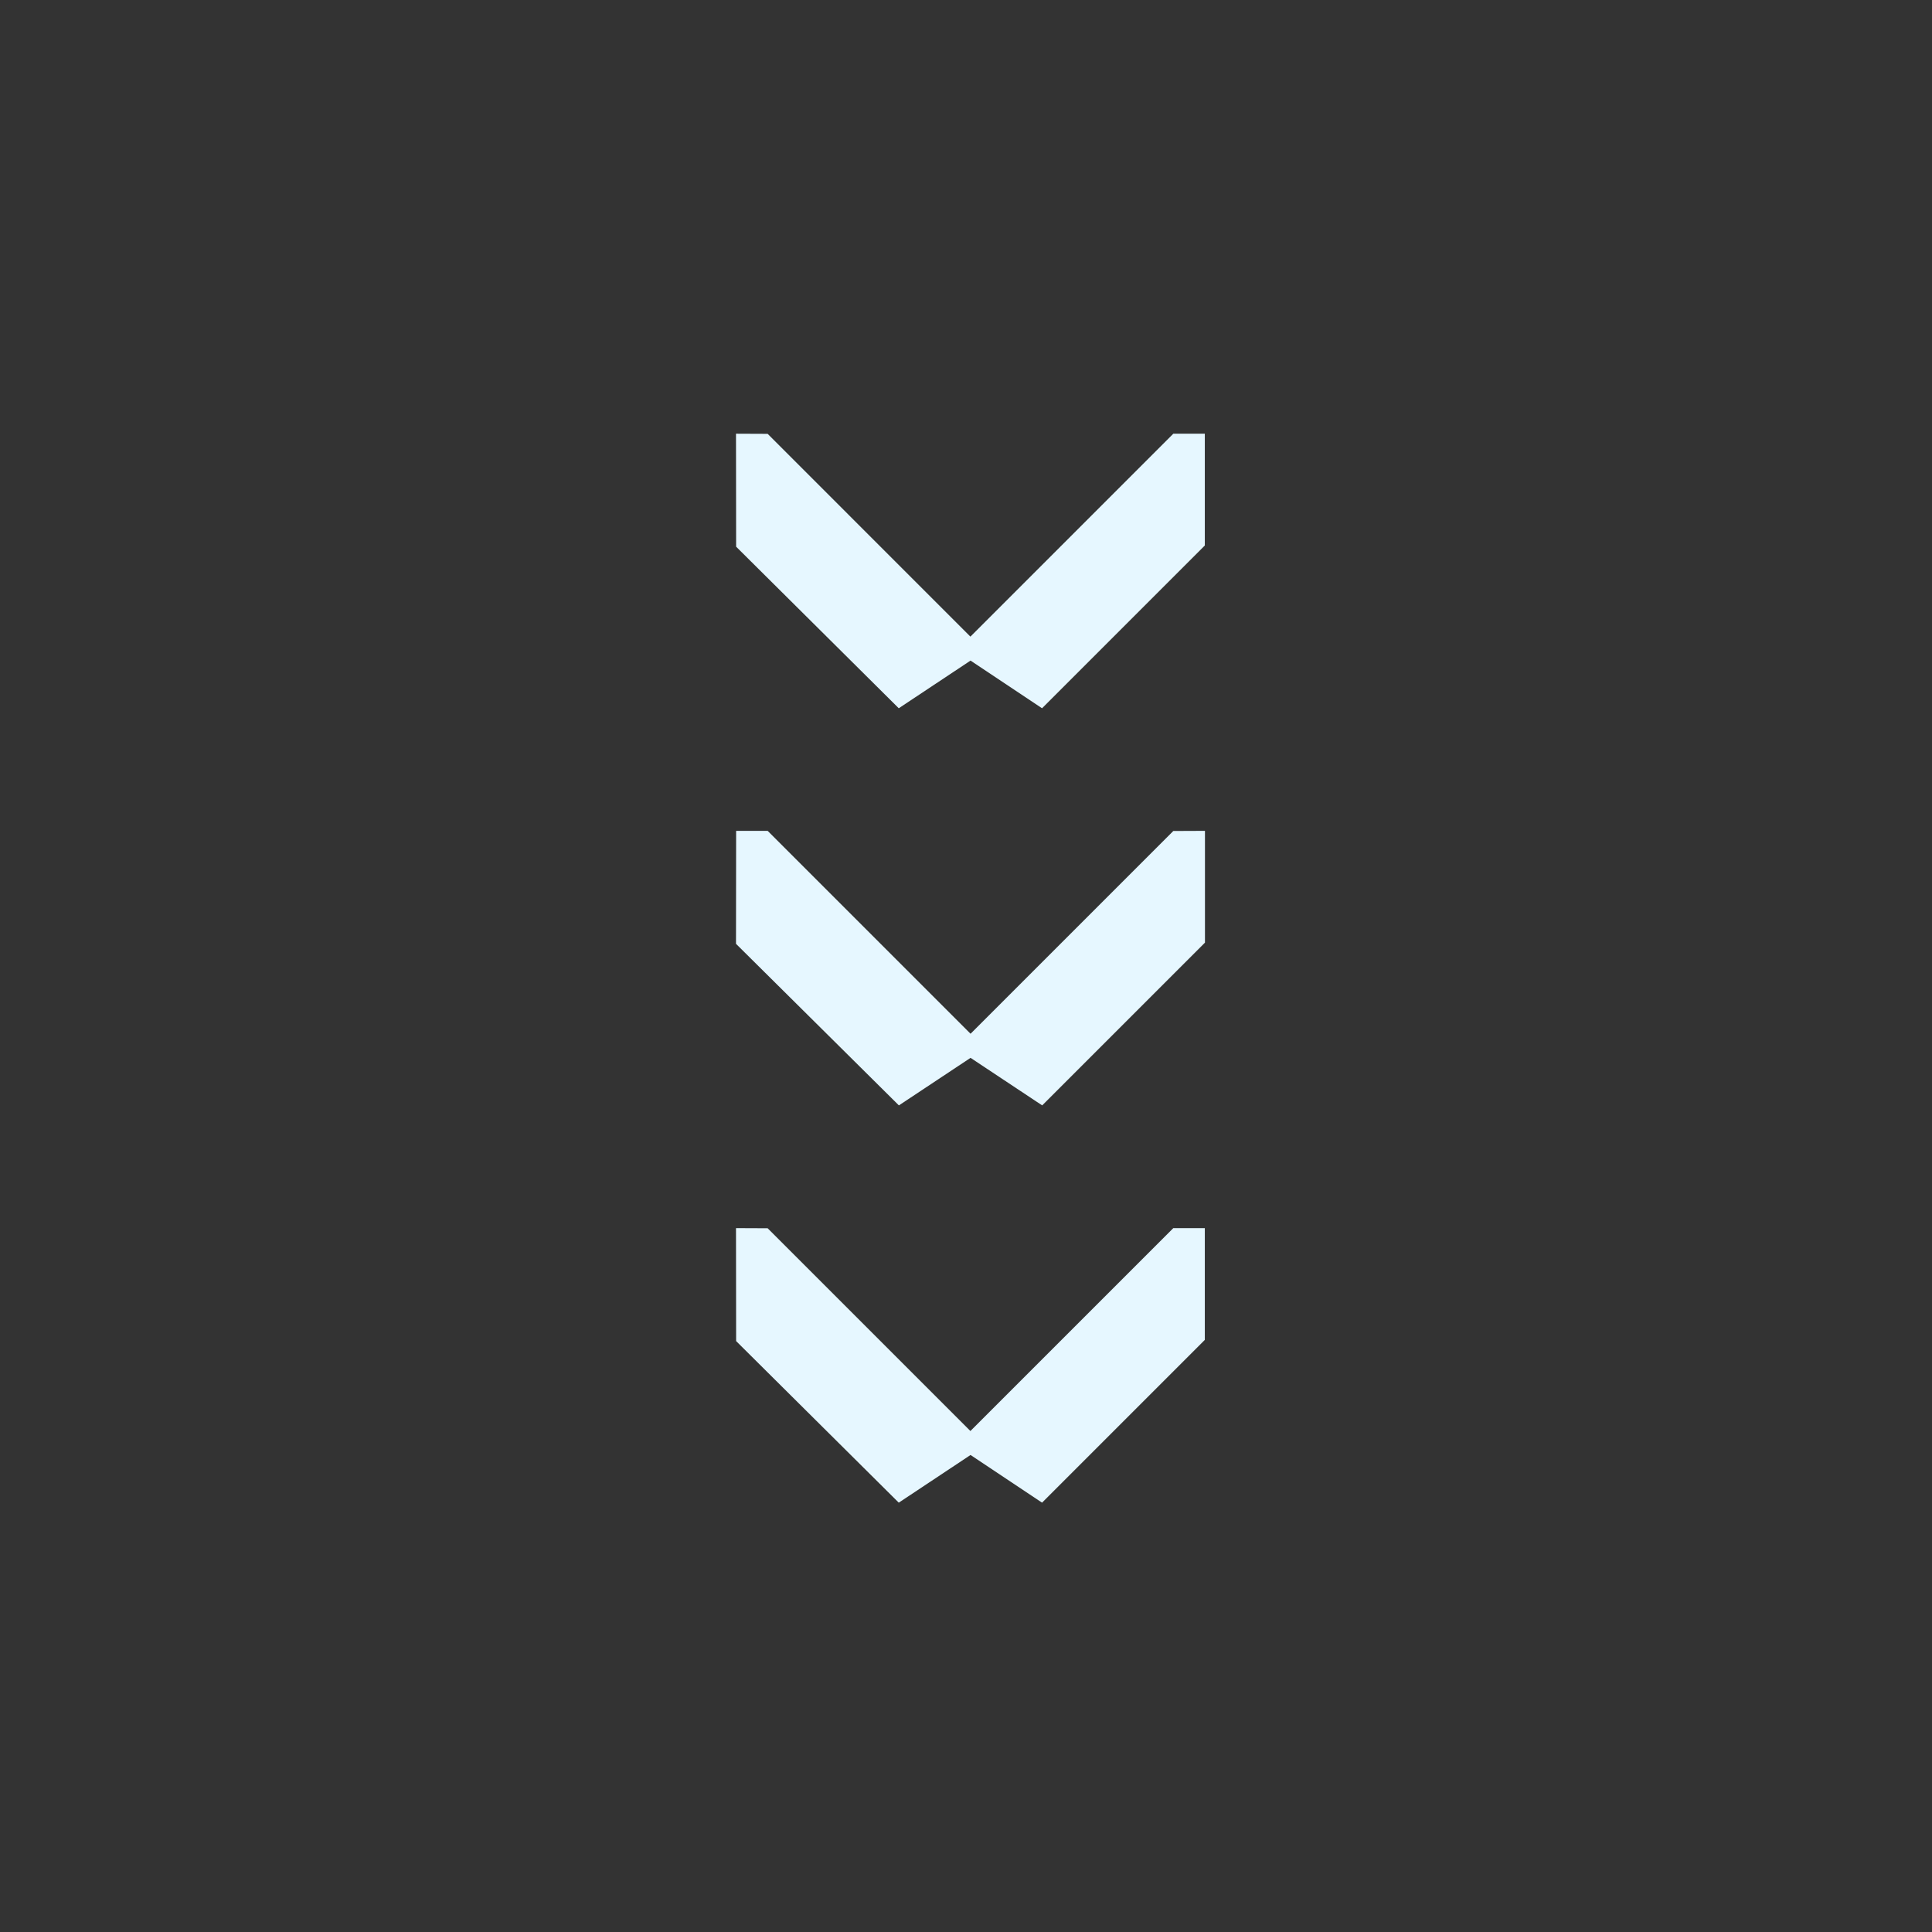 <?xml version="1.0" encoding="UTF-8"?>
<svg width="147px" height="147px" viewBox="0 0 147 147" version="1.1" xmlns="http://www.w3.org/2000/svg" xmlns:xlink="http://www.w3.org/1999/xlink">
    <rect x="0" y="0" width="147" height="147" fill="#333333" stroke="none"/>
    <title>monitor-location</title>
    <g id="monitor-location" stroke="none" fill="none" fill-rule="nonzero">
        <polygon id="Path" fill="#E6F7FF" points="79.287 53.889 73.846 50.262 68.384 53.889 56.01 41.596 56 33 58.408 33.01 73.835 48.438 89.273 33 91.671 33 91.671 41.505"></polygon>
        <polygon id="Path" fill="#E6F7FF" points="79.297 84.106 73.846 80.489 68.394 84.106 56 71.812 56.01 63.217 58.408 63.217 73.846 78.655 89.273 63.227 91.682 63.217 91.682 71.722"></polygon>
        <polygon id="Path" fill="#E6F7FF" points="79.287 114.333 73.846 110.705 68.384 114.333 56.01 102.039 56 93.444 58.408 93.454 73.835 108.881 89.273 93.444 91.671 93.444 91.671 101.948"></polygon>
    </g>
</svg>